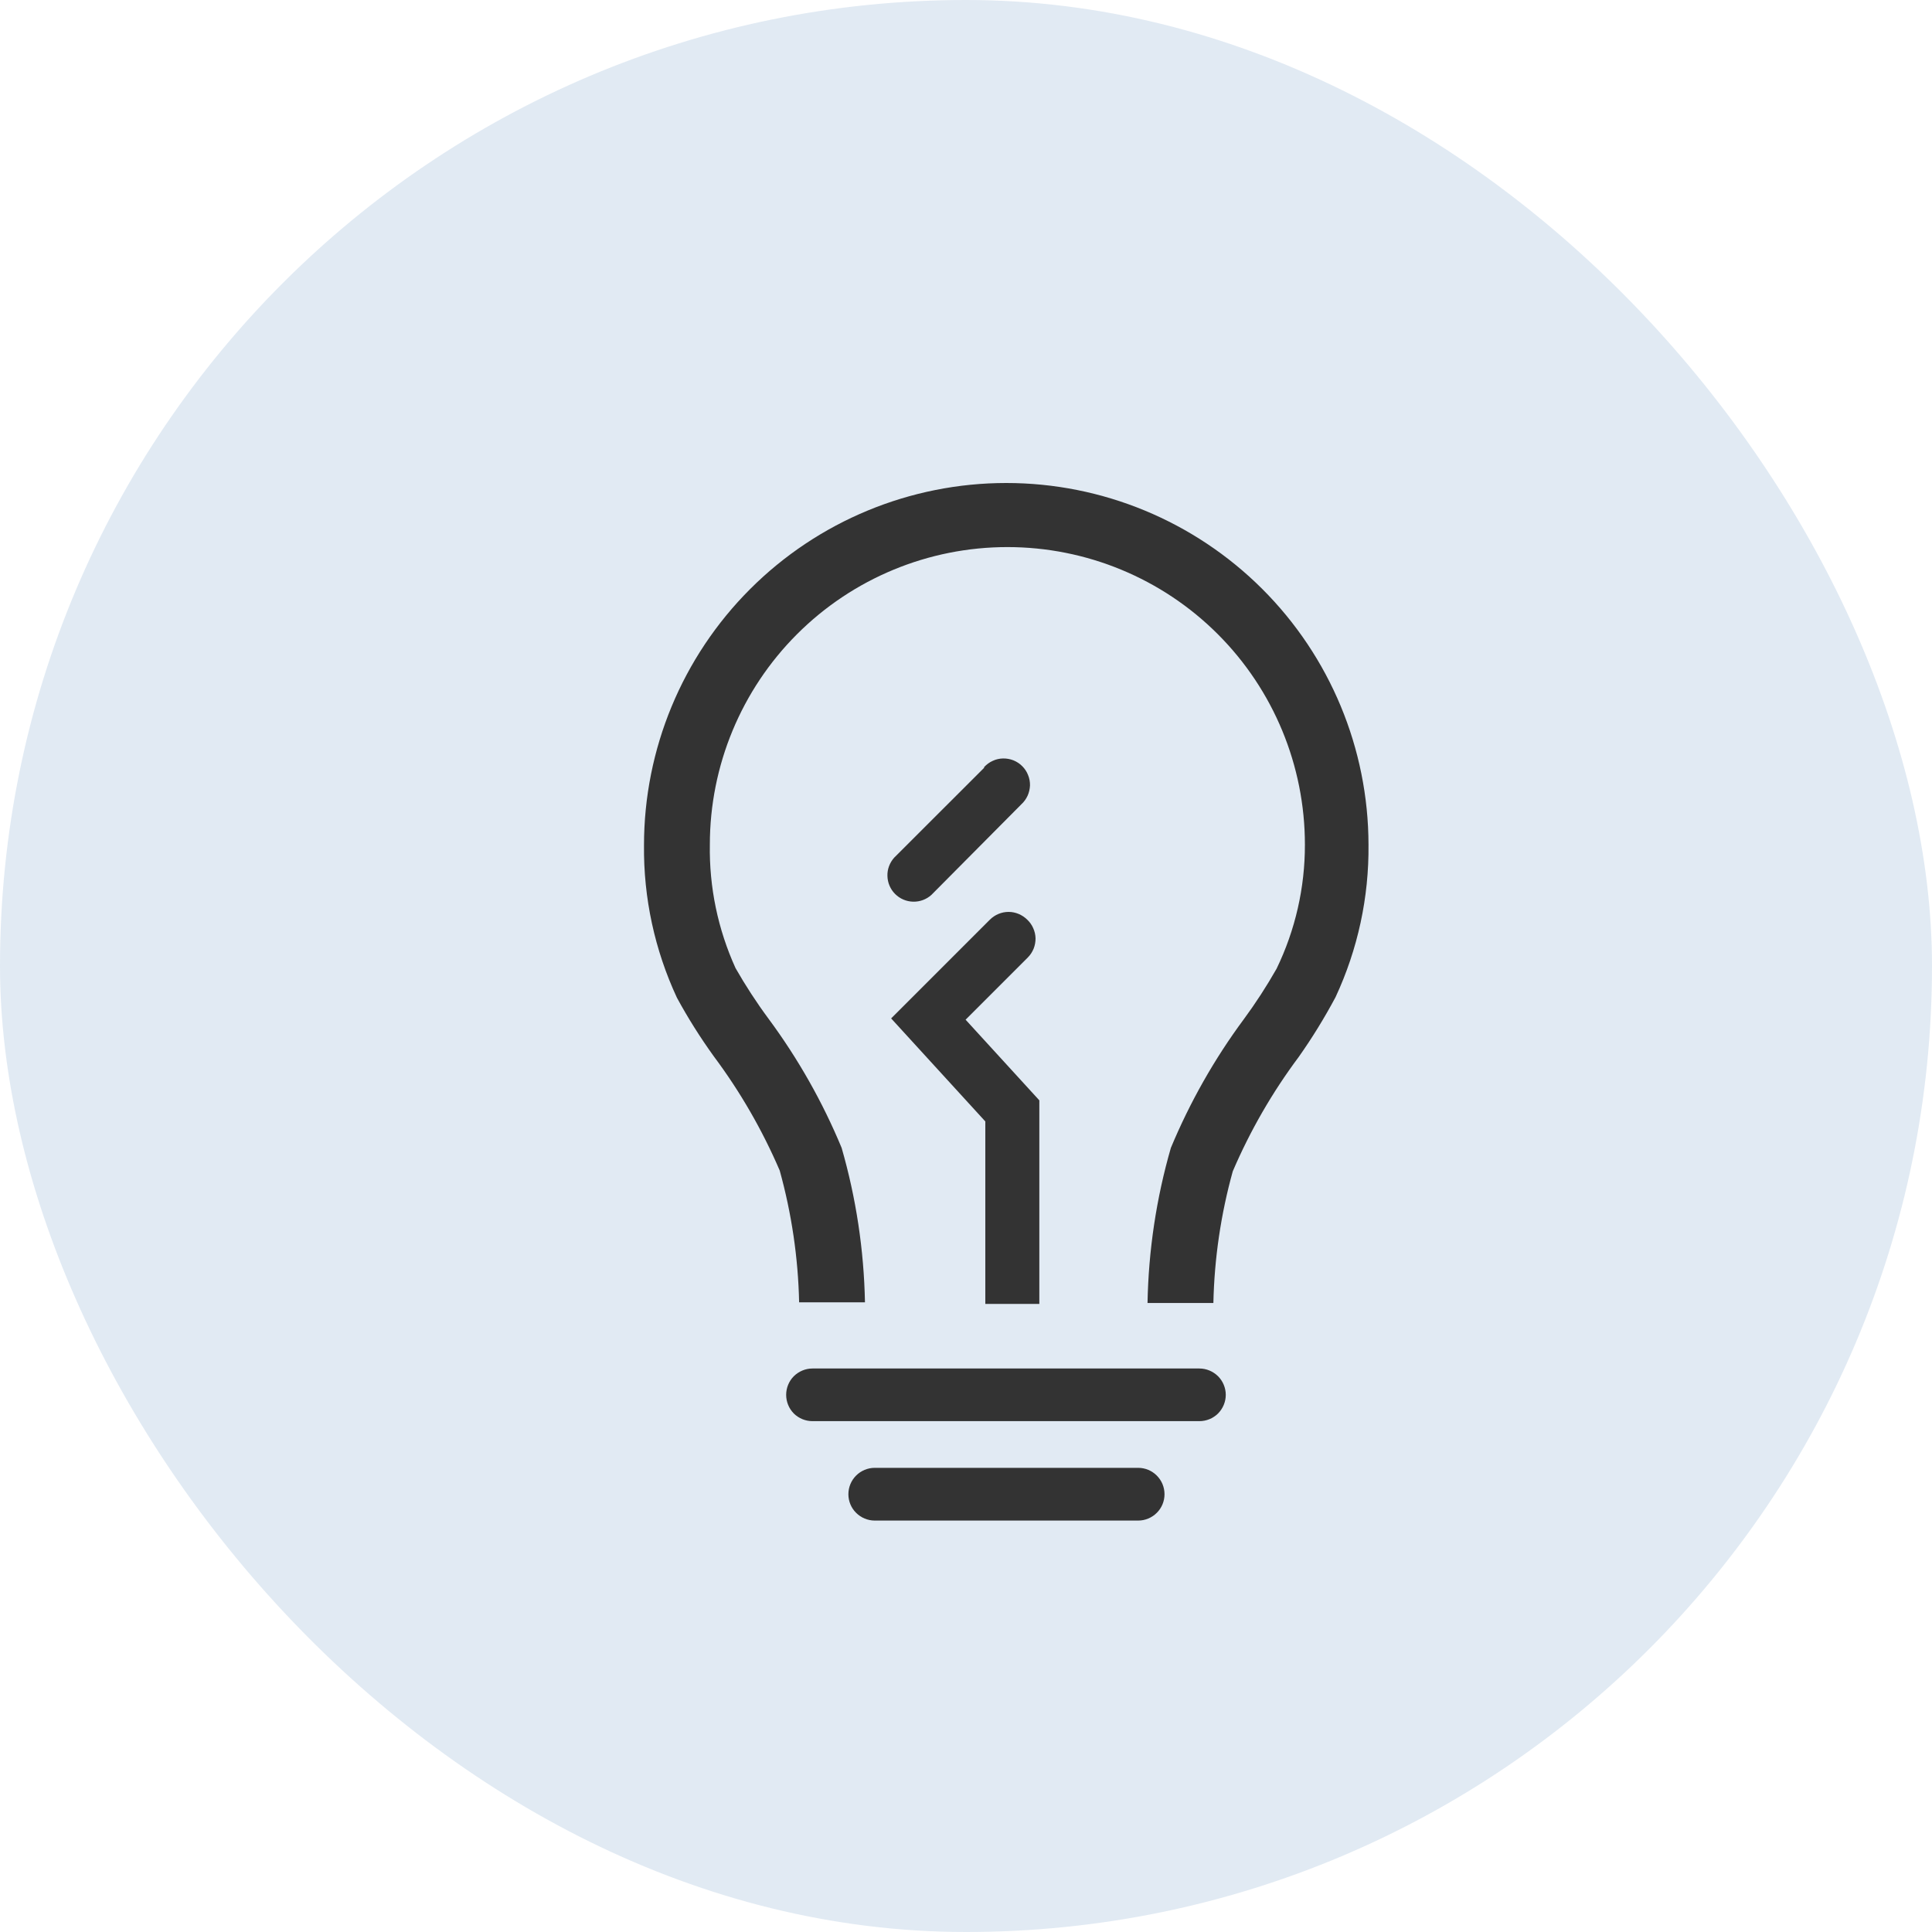 <svg xmlns="http://www.w3.org/2000/svg" width="24" height="24" viewBox="0 0 24 24" fill="none"><rect width="24" height="24" rx="12" fill="#06529B" fill-opacity="0.12"></rect><path d="M12.5 6C11.307 6 10.162 6.474 9.318 7.318C8.474 8.162 8 9.306 8 10.5C7.993 11.154 8.133 11.801 8.409 12.394C8.546 12.646 8.699 12.889 8.867 13.122C9.195 13.561 9.47 14.038 9.686 14.541C9.834 15.075 9.915 15.624 9.927 16.178H10.745C10.732 15.528 10.635 14.883 10.455 14.259C10.219 13.69 9.914 13.151 9.547 12.655C9.398 12.454 9.261 12.243 9.137 12.026C8.918 11.544 8.809 11.02 8.818 10.492C8.818 9.511 9.208 8.571 9.901 7.878C10.594 7.185 11.534 6.796 12.514 6.796C13.495 6.796 14.435 7.185 15.128 7.878C15.821 8.571 16.21 9.511 16.21 10.492C16.211 11.026 16.091 11.553 15.858 12.034C15.734 12.252 15.598 12.462 15.449 12.664C15.084 13.157 14.781 13.693 14.545 14.259C14.364 14.886 14.267 15.534 14.255 16.186H15.073C15.085 15.632 15.166 15.083 15.314 14.55C15.53 14.046 15.805 13.569 16.133 13.13C16.301 12.892 16.454 12.643 16.591 12.386C16.867 11.793 17.007 11.146 17 10.492C16.998 9.3 16.523 8.157 15.679 7.315C14.835 6.473 13.692 6 12.5 6Z" fill="#333333"></path><path d="M12.76 11.424C12.698 11.363 12.615 11.328 12.529 11.328C12.442 11.328 12.359 11.363 12.297 11.424L11.07 12.651L12.24 13.931V16.198H12.911V13.669L11.995 12.667L12.768 11.894C12.799 11.863 12.823 11.826 12.84 11.785C12.856 11.745 12.864 11.701 12.864 11.657C12.863 11.613 12.853 11.57 12.835 11.53C12.818 11.49 12.792 11.454 12.76 11.424Z" fill="#333333"></path><path d="M14.899 17H10.093C10.006 17 9.923 17.035 9.861 17.096C9.8 17.157 9.766 17.241 9.766 17.327C9.766 17.414 9.8 17.497 9.861 17.559C9.923 17.62 10.006 17.654 10.093 17.654H14.899C14.986 17.654 15.069 17.62 15.131 17.559C15.192 17.497 15.227 17.414 15.227 17.327C15.227 17.241 15.192 17.157 15.131 17.096C15.069 17.035 14.986 17 14.899 17Z" fill="#333333"></path><path d="M14.139 18.234H10.866C10.78 18.234 10.696 18.269 10.635 18.33C10.573 18.392 10.539 18.475 10.539 18.562C10.539 18.648 10.573 18.732 10.635 18.793C10.696 18.854 10.78 18.889 10.866 18.889H14.139C14.226 18.889 14.309 18.854 14.37 18.793C14.432 18.732 14.466 18.648 14.466 18.562C14.466 18.475 14.432 18.392 14.37 18.33C14.309 18.269 14.226 18.234 14.139 18.234Z" fill="#333333"></path><path d="M12.225 9.538L11.108 10.654C11.052 10.717 11.021 10.798 11.024 10.882C11.026 10.966 11.06 11.046 11.119 11.105C11.179 11.165 11.259 11.199 11.343 11.201C11.427 11.203 11.508 11.173 11.57 11.117L12.687 9.992C12.72 9.962 12.746 9.926 12.765 9.885C12.783 9.845 12.793 9.802 12.795 9.757C12.796 9.713 12.788 9.669 12.771 9.628C12.755 9.586 12.73 9.549 12.699 9.518C12.668 9.486 12.63 9.462 12.589 9.445C12.548 9.429 12.504 9.421 12.459 9.422C12.415 9.423 12.371 9.433 12.331 9.452C12.291 9.47 12.255 9.497 12.225 9.529V9.538Z" fill="#333333"></path></svg>